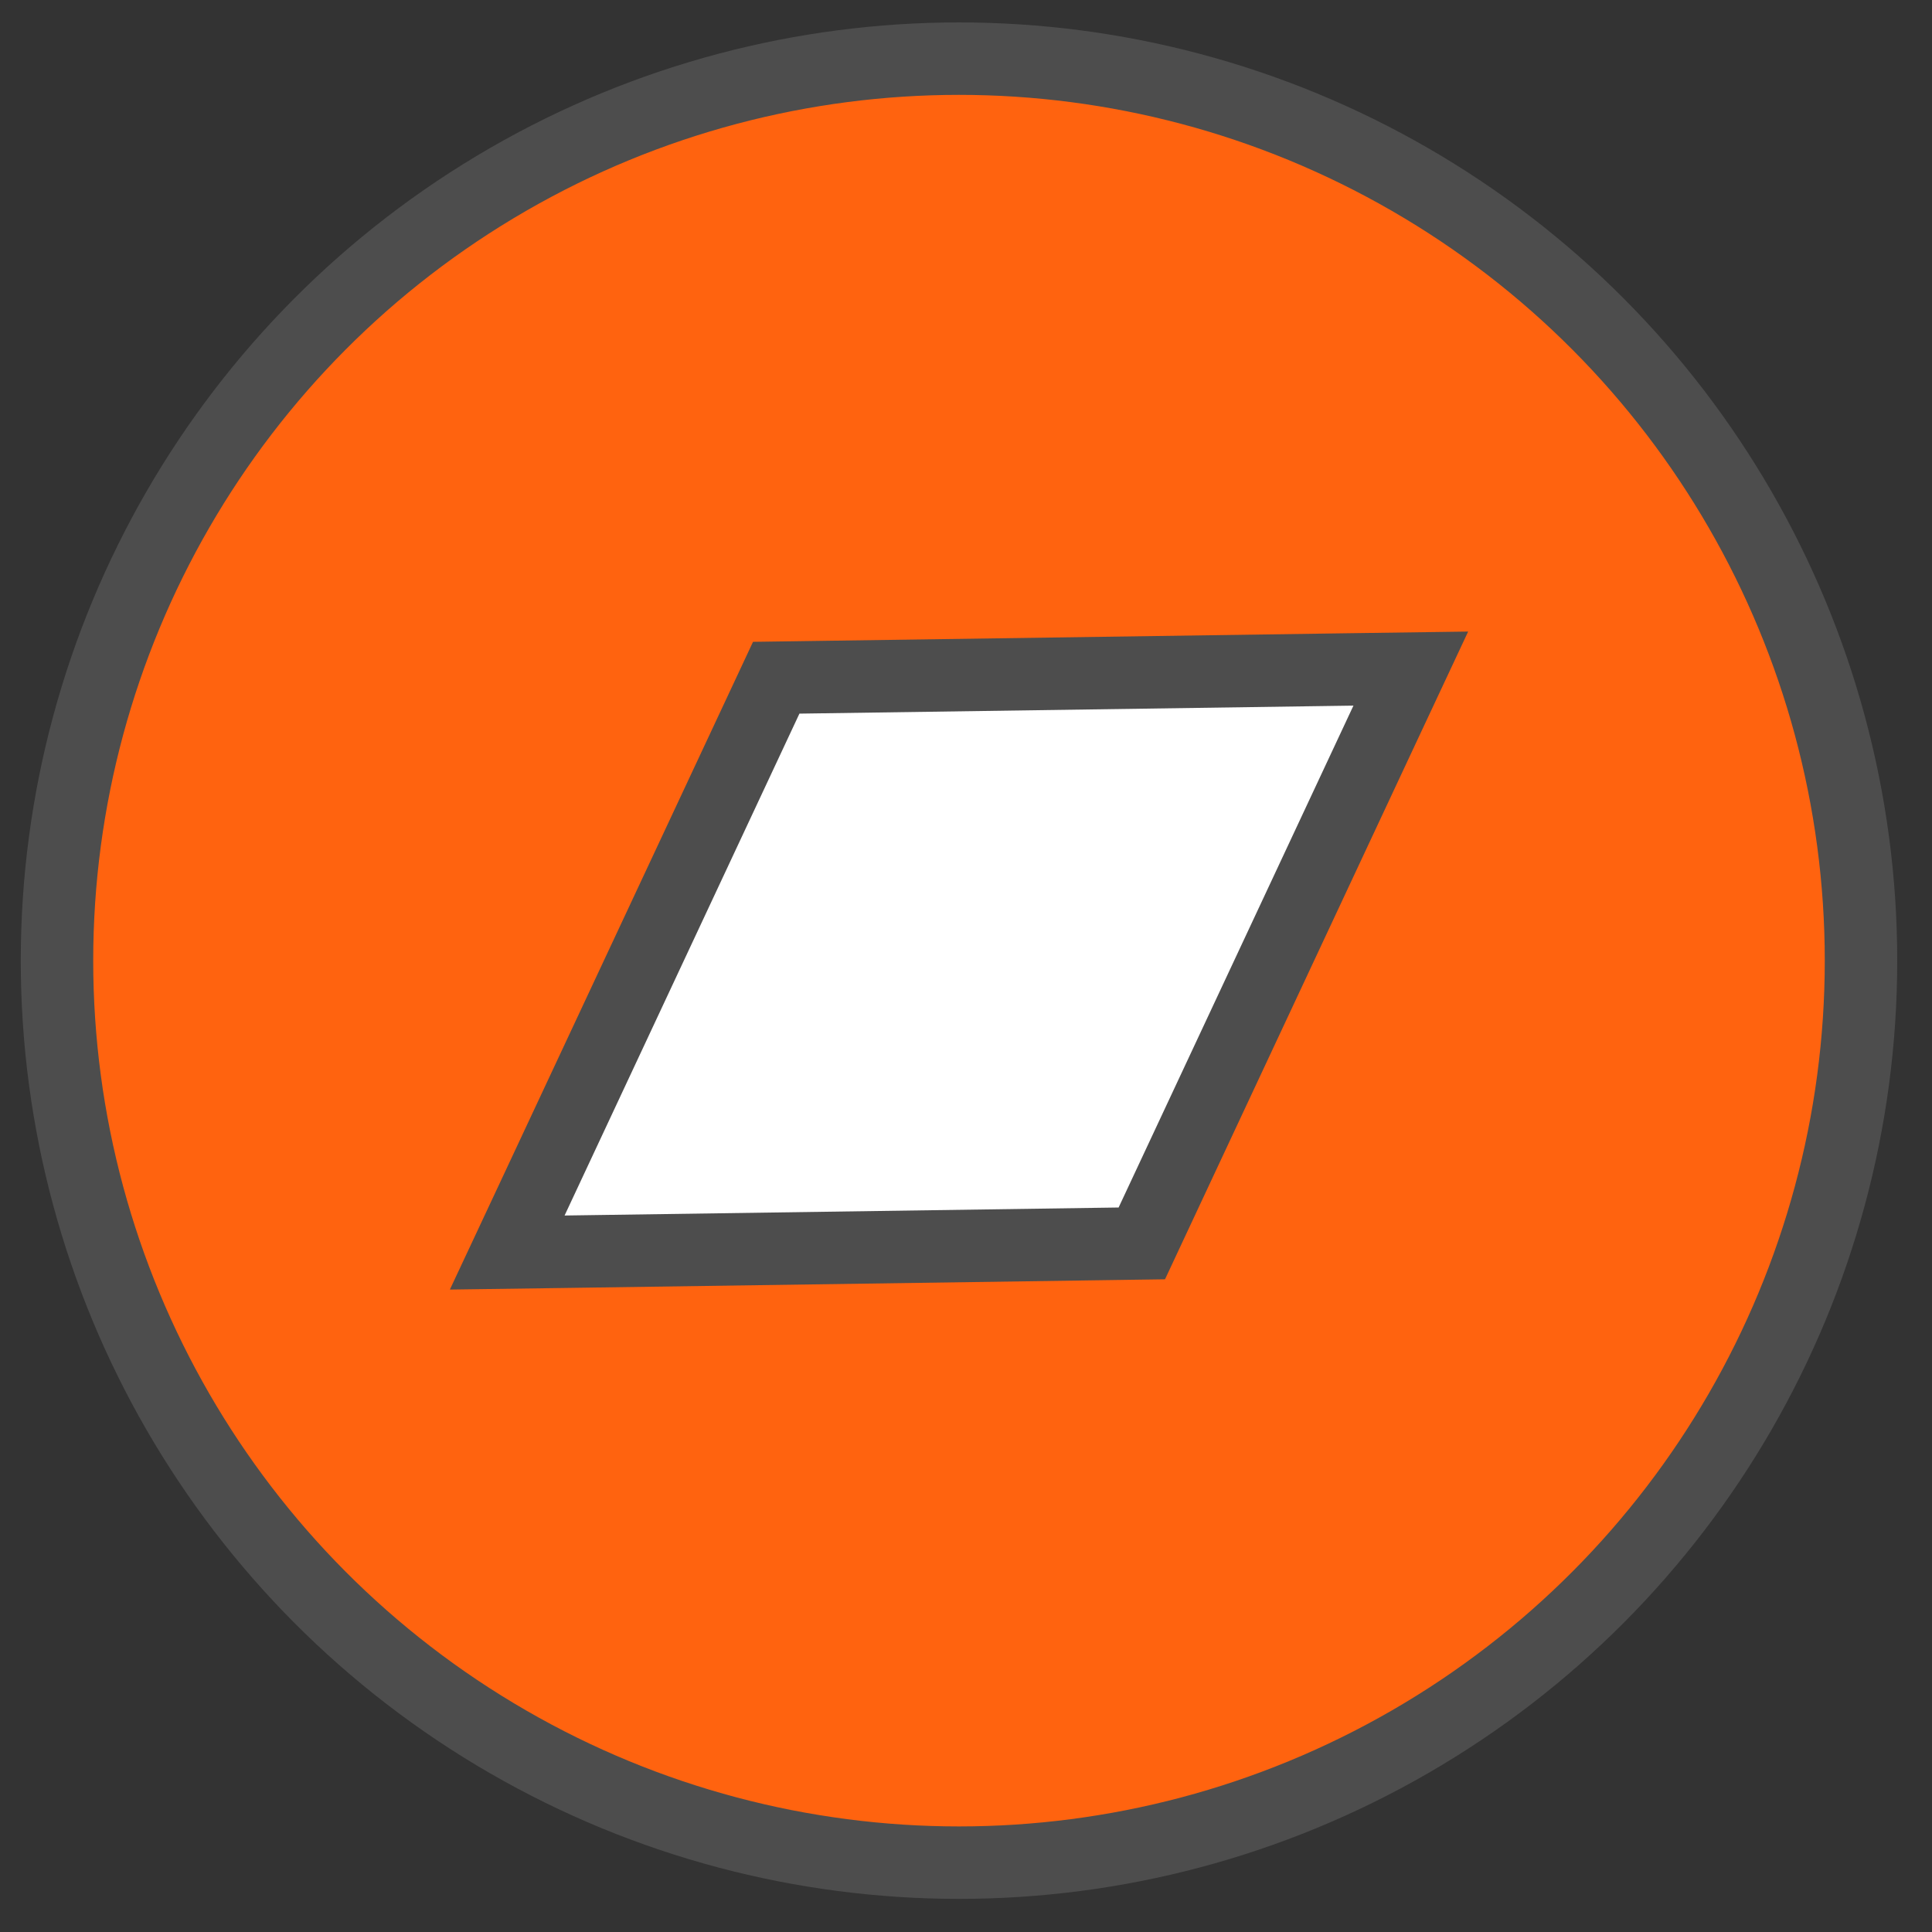 <svg width="48" height="48" viewBox="0 0 48 48" fill="none" xmlns="http://www.w3.org/2000/svg">
<rect x="0" y="0" width="48" height="48" fill="#333333" stroke="none"/>
<circle cx="23.826" cy="23.867" r="22.41" fill="#FF630F" stroke="#4D4D4D" stroke-width="1.8"/>
<path d="M19.848 16.83L19.285 16.838L19.046 17.349L13.212 29.817L12.602 31.119L14.04 31.099L27.805 30.9L28.368 30.892L28.607 30.381L34.441 17.913L35.051 16.611L33.613 16.631L19.848 16.83Z" fill="white" stroke="#4D4D4D" stroke-width="1.8"/>
</svg>
